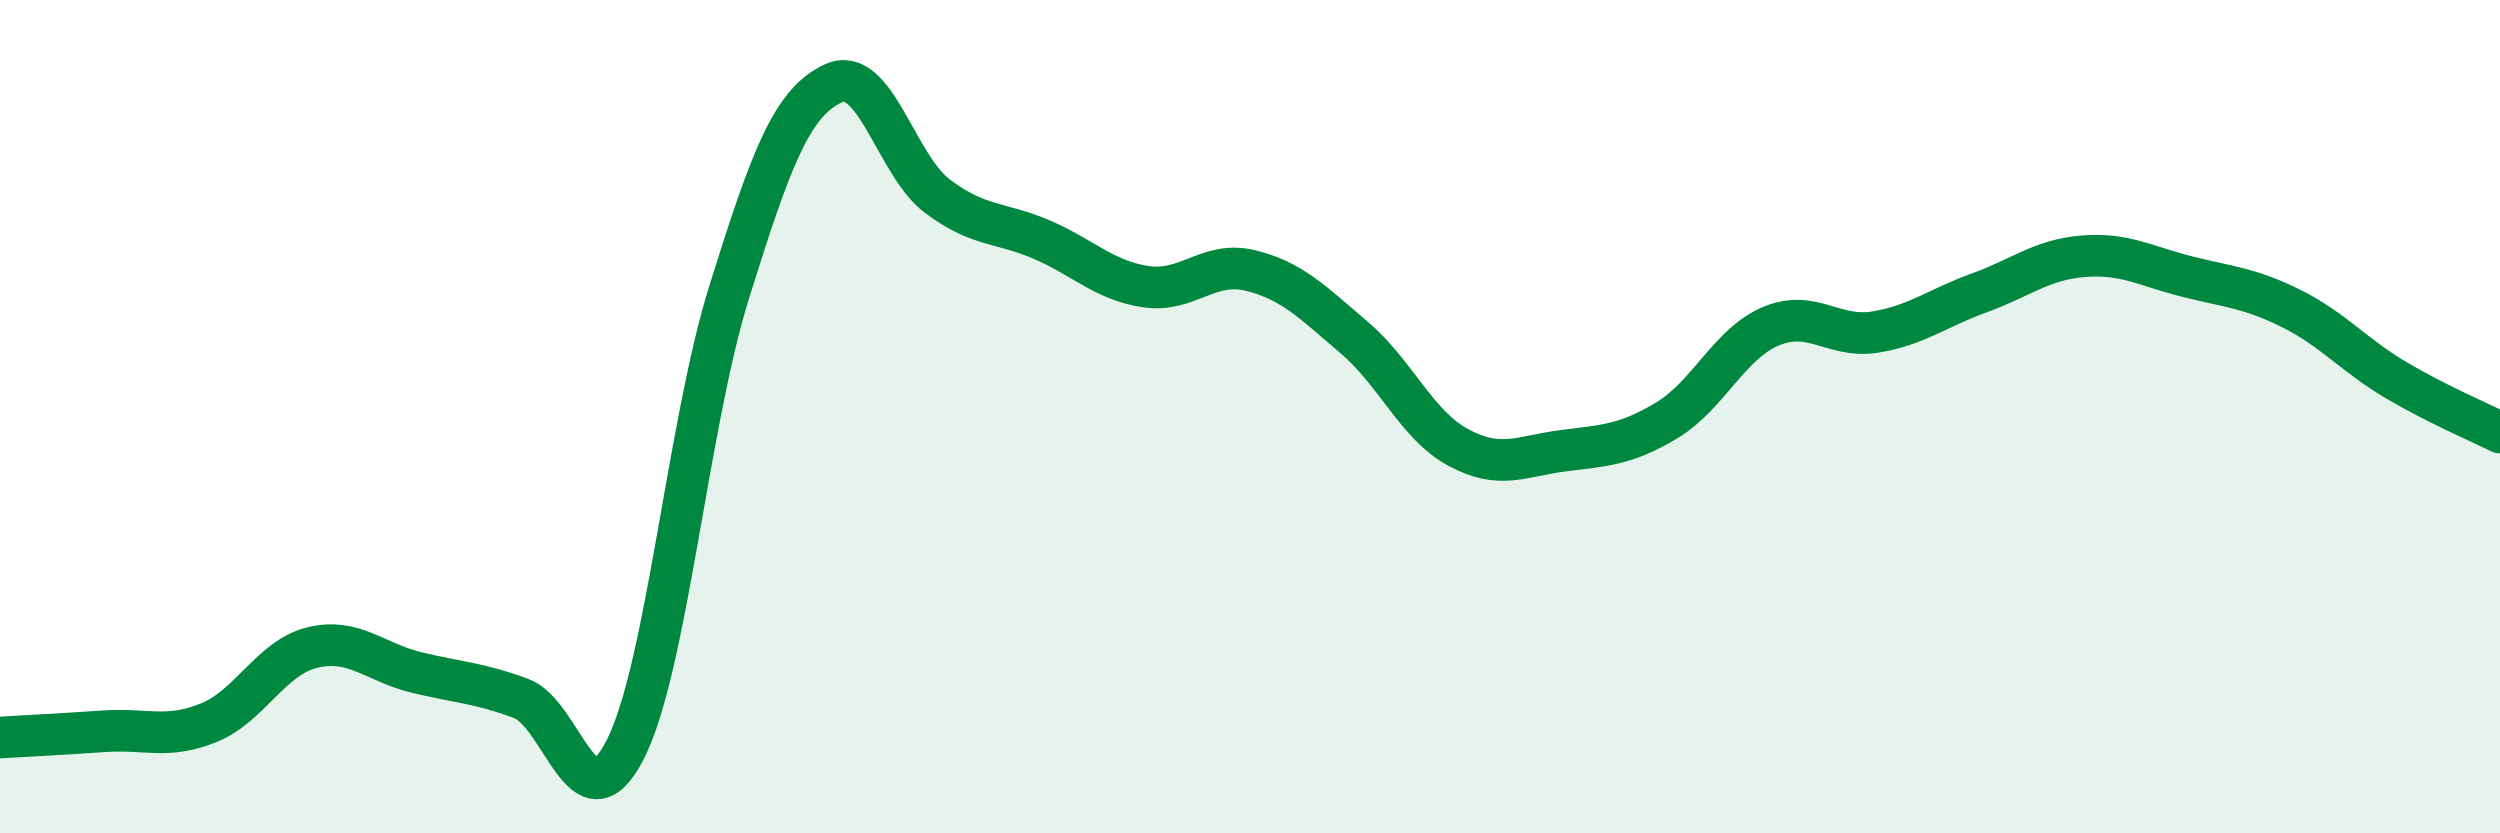 
    <svg width="60" height="20" viewBox="0 0 60 20" xmlns="http://www.w3.org/2000/svg">
      <path
        d="M 0,17.7 C 0.5,17.67 1.5,17.62 2.5,17.55 C 3.5,17.48 4,17.75 5,17.35 C 6,16.95 6.5,15.78 7.5,15.54 C 8.5,15.3 9,15.9 10,16.14 C 11,16.38 11.5,16.39 12.5,16.76 C 13.5,17.13 14,19.95 15,18 C 16,16.05 16.5,10.21 17.5,7.01 C 18.5,3.81 19,2.46 20,2 C 21,1.54 21.5,3.96 22.5,4.71 C 23.5,5.46 24,5.32 25,5.75 C 26,6.18 26.5,6.73 27.5,6.88 C 28.5,7.03 29,6.25 30,6.49 C 31,6.73 31.5,7.25 32.5,8.1 C 33.5,8.95 34,10.2 35,10.74 C 36,11.28 36.5,10.95 37.5,10.82 C 38.5,10.69 39,10.69 40,10.09 C 41,9.49 41.5,8.25 42.5,7.83 C 43.5,7.41 44,8.13 45,7.97 C 46,7.81 46.5,7.39 47.5,7.03 C 48.5,6.67 49,6.23 50,6.15 C 51,6.07 51.5,6.39 52.5,6.64 C 53.5,6.89 54,6.91 55,7.41 C 56,7.91 56.5,8.53 57.5,9.12 C 58.5,9.71 59.5,10.13 60,10.38L60 20L0 20Z"
        fill="#008740"
        opacity="0.1"
        stroke-linecap="round"
        stroke-linejoin="round"
      />
      <path
        d="M 0,17.7 C 0.5,17.67 1.5,17.62 2.5,17.55 C 3.5,17.48 4,17.75 5,17.35 C 6,16.95 6.5,15.78 7.5,15.54 C 8.5,15.3 9,15.9 10,16.14 C 11,16.38 11.5,16.39 12.5,16.76 C 13.5,17.13 14,19.95 15,18 C 16,16.05 16.5,10.21 17.5,7.01 C 18.5,3.81 19,2.46 20,2 C 21,1.54 21.5,3.96 22.5,4.71 C 23.5,5.46 24,5.32 25,5.75 C 26,6.18 26.5,6.73 27.5,6.88 C 28.5,7.03 29,6.25 30,6.49 C 31,6.73 31.5,7.25 32.5,8.1 C 33.5,8.95 34,10.2 35,10.74 C 36,11.28 36.5,10.95 37.5,10.82 C 38.5,10.69 39,10.69 40,10.09 C 41,9.49 41.5,8.25 42.5,7.83 C 43.5,7.41 44,8.13 45,7.97 C 46,7.81 46.5,7.39 47.5,7.03 C 48.5,6.67 49,6.23 50,6.15 C 51,6.07 51.5,6.39 52.5,6.64 C 53.5,6.89 54,6.91 55,7.41 C 56,7.91 56.5,8.53 57.5,9.12 C 58.5,9.71 59.5,10.13 60,10.38"
        stroke="#008740"
        stroke-width="1"
        fill="none"
        stroke-linecap="round"
        stroke-linejoin="round"
      />
    </svg>
  